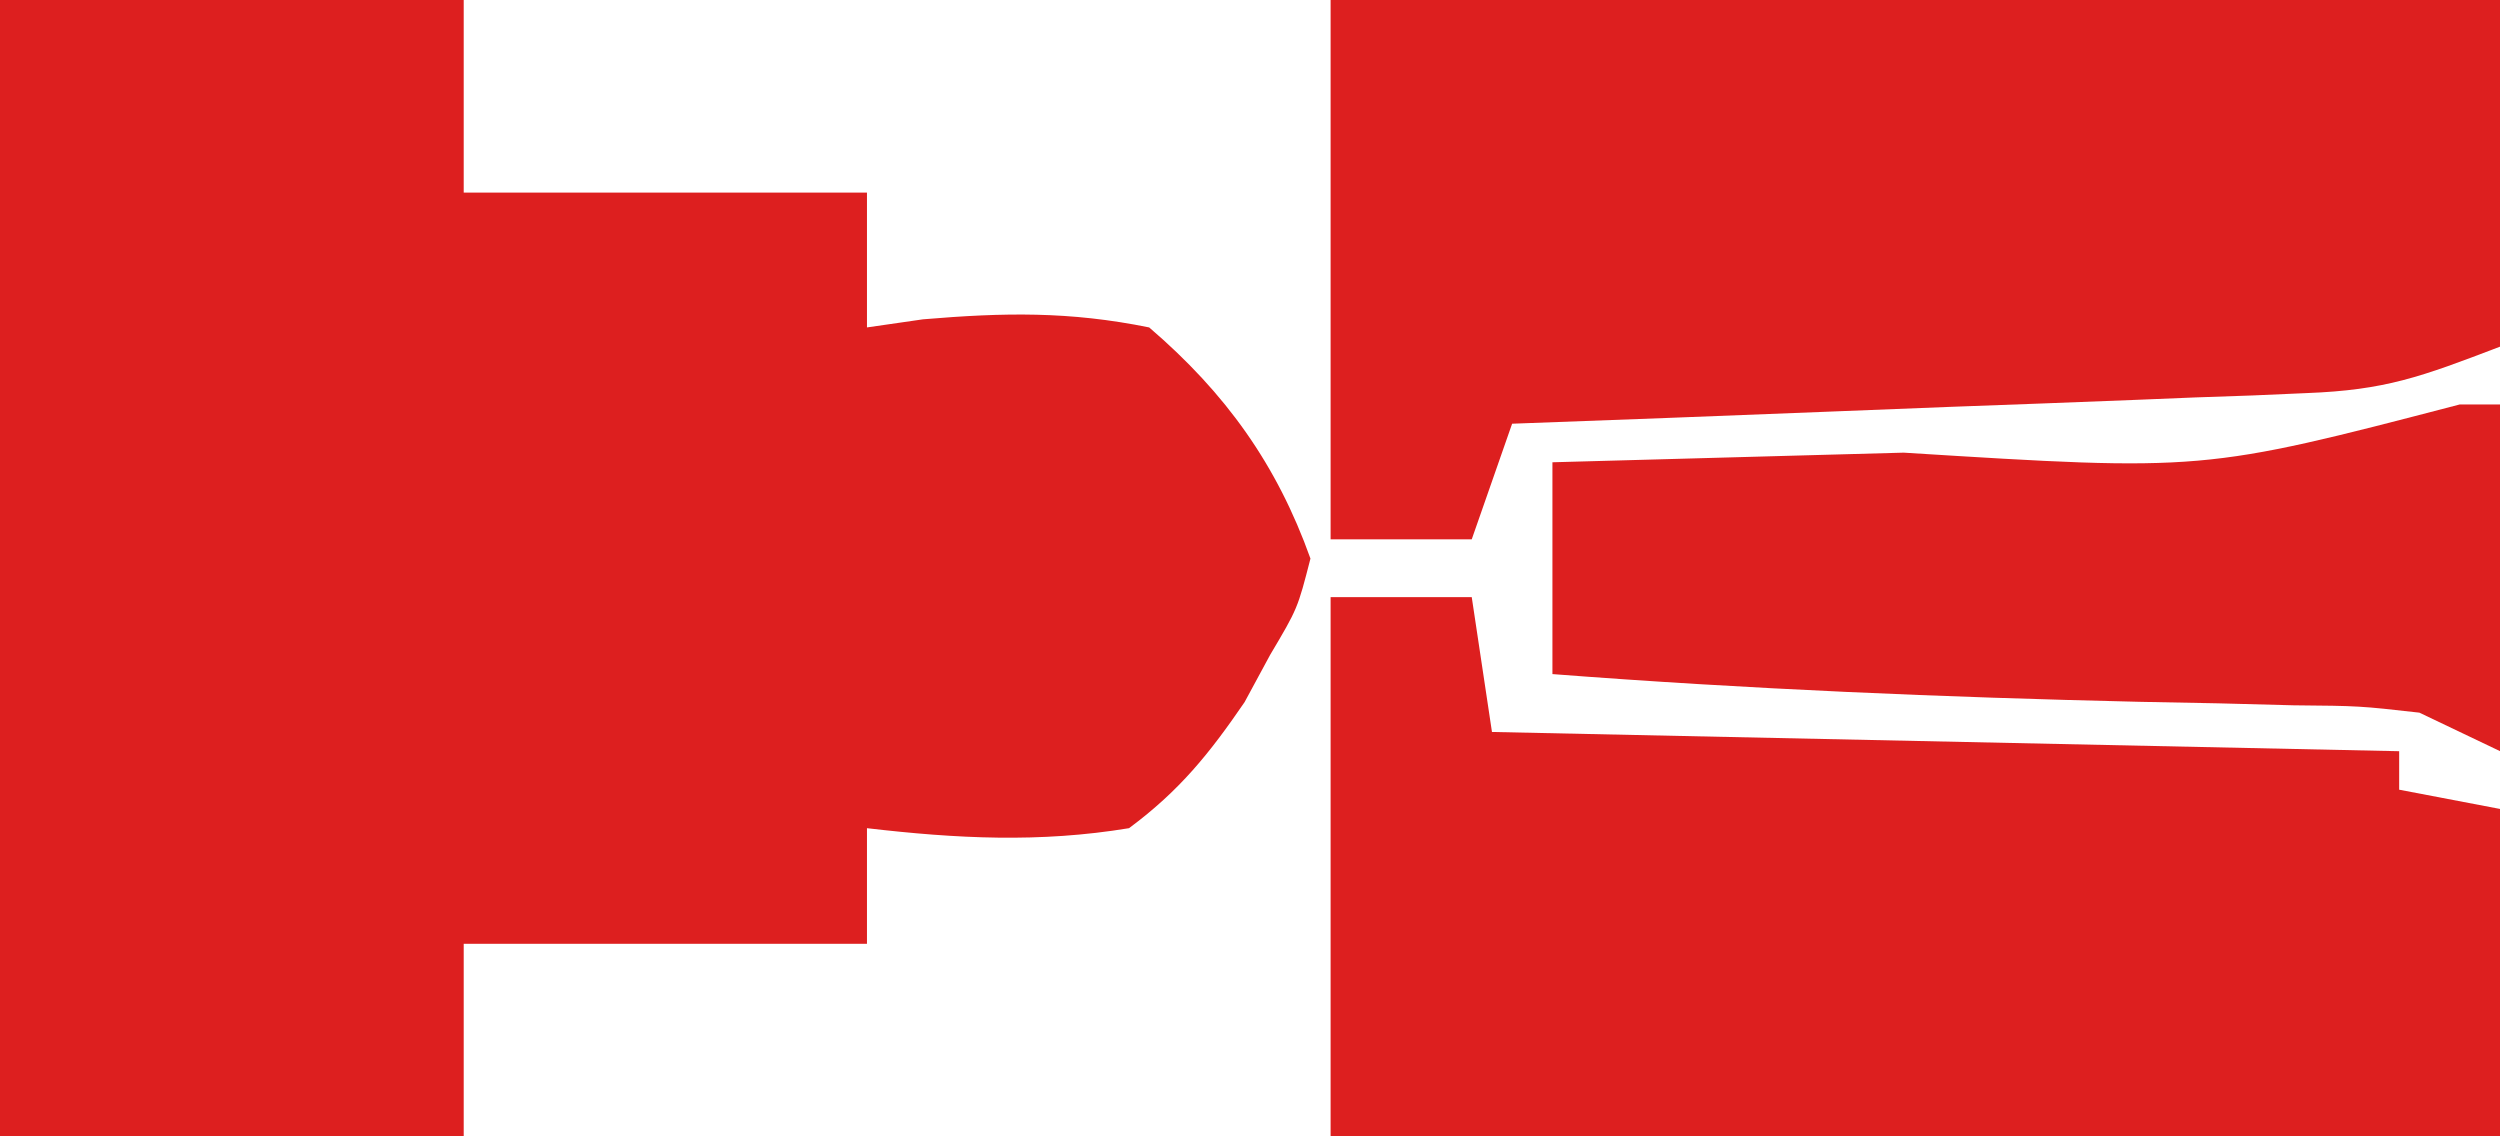 <svg width="33" height="15" viewBox="0 0 33 15" fill="none" xmlns="http://www.w3.org/2000/svg">
<path d="M0 0C2.02 0 4.04 0 6.121 0C6.121 0.839 6.121 1.678 6.121 2.542C7.877 2.542 9.634 2.542 11.444 2.542C11.444 3.13 11.444 3.717 11.444 4.322C11.688 4.287 11.932 4.251 12.184 4.215C13.254 4.125 14.116 4.108 15.169 4.322C16.184 5.192 16.857 6.138 17.298 7.373C17.129 8.032 17.129 8.032 16.766 8.644C16.599 8.953 16.599 8.953 16.428 9.269C15.965 9.945 15.574 10.434 14.903 10.932C13.723 11.127 12.628 11.07 11.444 10.932C11.444 11.436 11.444 11.939 11.444 12.458C9.687 12.458 7.931 12.458 6.121 12.458C6.121 13.297 6.121 14.136 6.121 15C4.101 15 2.081 15 0 15C0 10.05 0 5.1 0 0Z" fill="#DD1F1F"/>
<path d="M17.564 0C22.658 0 27.752 0 33 0C33 1.51 33 3.02 33 4.576C31.951 4.977 31.489 5.149 30.443 5.189C30.209 5.199 29.975 5.209 29.733 5.22C29.484 5.228 29.235 5.237 28.978 5.246C28.72 5.256 28.462 5.267 28.196 5.278C27.375 5.311 26.553 5.341 25.731 5.371C25.173 5.393 24.615 5.415 24.057 5.437C22.691 5.492 21.326 5.543 19.96 5.593C19.784 6.097 19.608 6.6 19.427 7.119C18.813 7.119 18.198 7.119 17.564 7.119C17.564 4.769 17.564 2.42 17.564 0Z" fill="#DD1F1F"/>
<path d="M17.564 7.882C18.179 7.882 18.794 7.882 19.427 7.882C19.515 8.469 19.603 9.056 19.694 9.662C23.645 9.745 27.598 9.829 31.669 9.916C31.669 10.084 31.669 10.251 31.669 10.424C32.328 10.55 32.328 10.55 33 10.678C33 12.105 33 13.531 33 15.001C27.906 15.001 22.812 15.001 17.564 15.001C17.564 12.651 17.564 10.302 17.564 7.882Z" fill="#DD1F1F"/>
<path d="M32.468 5.339C32.644 5.339 32.819 5.339 33 5.339C33 6.849 33 8.359 33 9.915C32.649 9.747 32.298 9.58 31.936 9.407C31.147 9.318 31.147 9.318 30.274 9.31C29.947 9.302 29.619 9.293 29.281 9.284C28.938 9.277 28.596 9.271 28.243 9.264C25.651 9.204 23.077 9.097 20.492 8.898C20.492 7.975 20.492 7.052 20.492 6.102C20.854 6.092 20.854 6.092 21.223 6.082C22.134 6.058 23.045 6.033 23.955 6.007C24.346 5.996 24.738 5.985 25.129 5.975C29.082 6.222 29.082 6.222 32.468 5.339Z" fill="#DD1F1F"/>
</svg>
